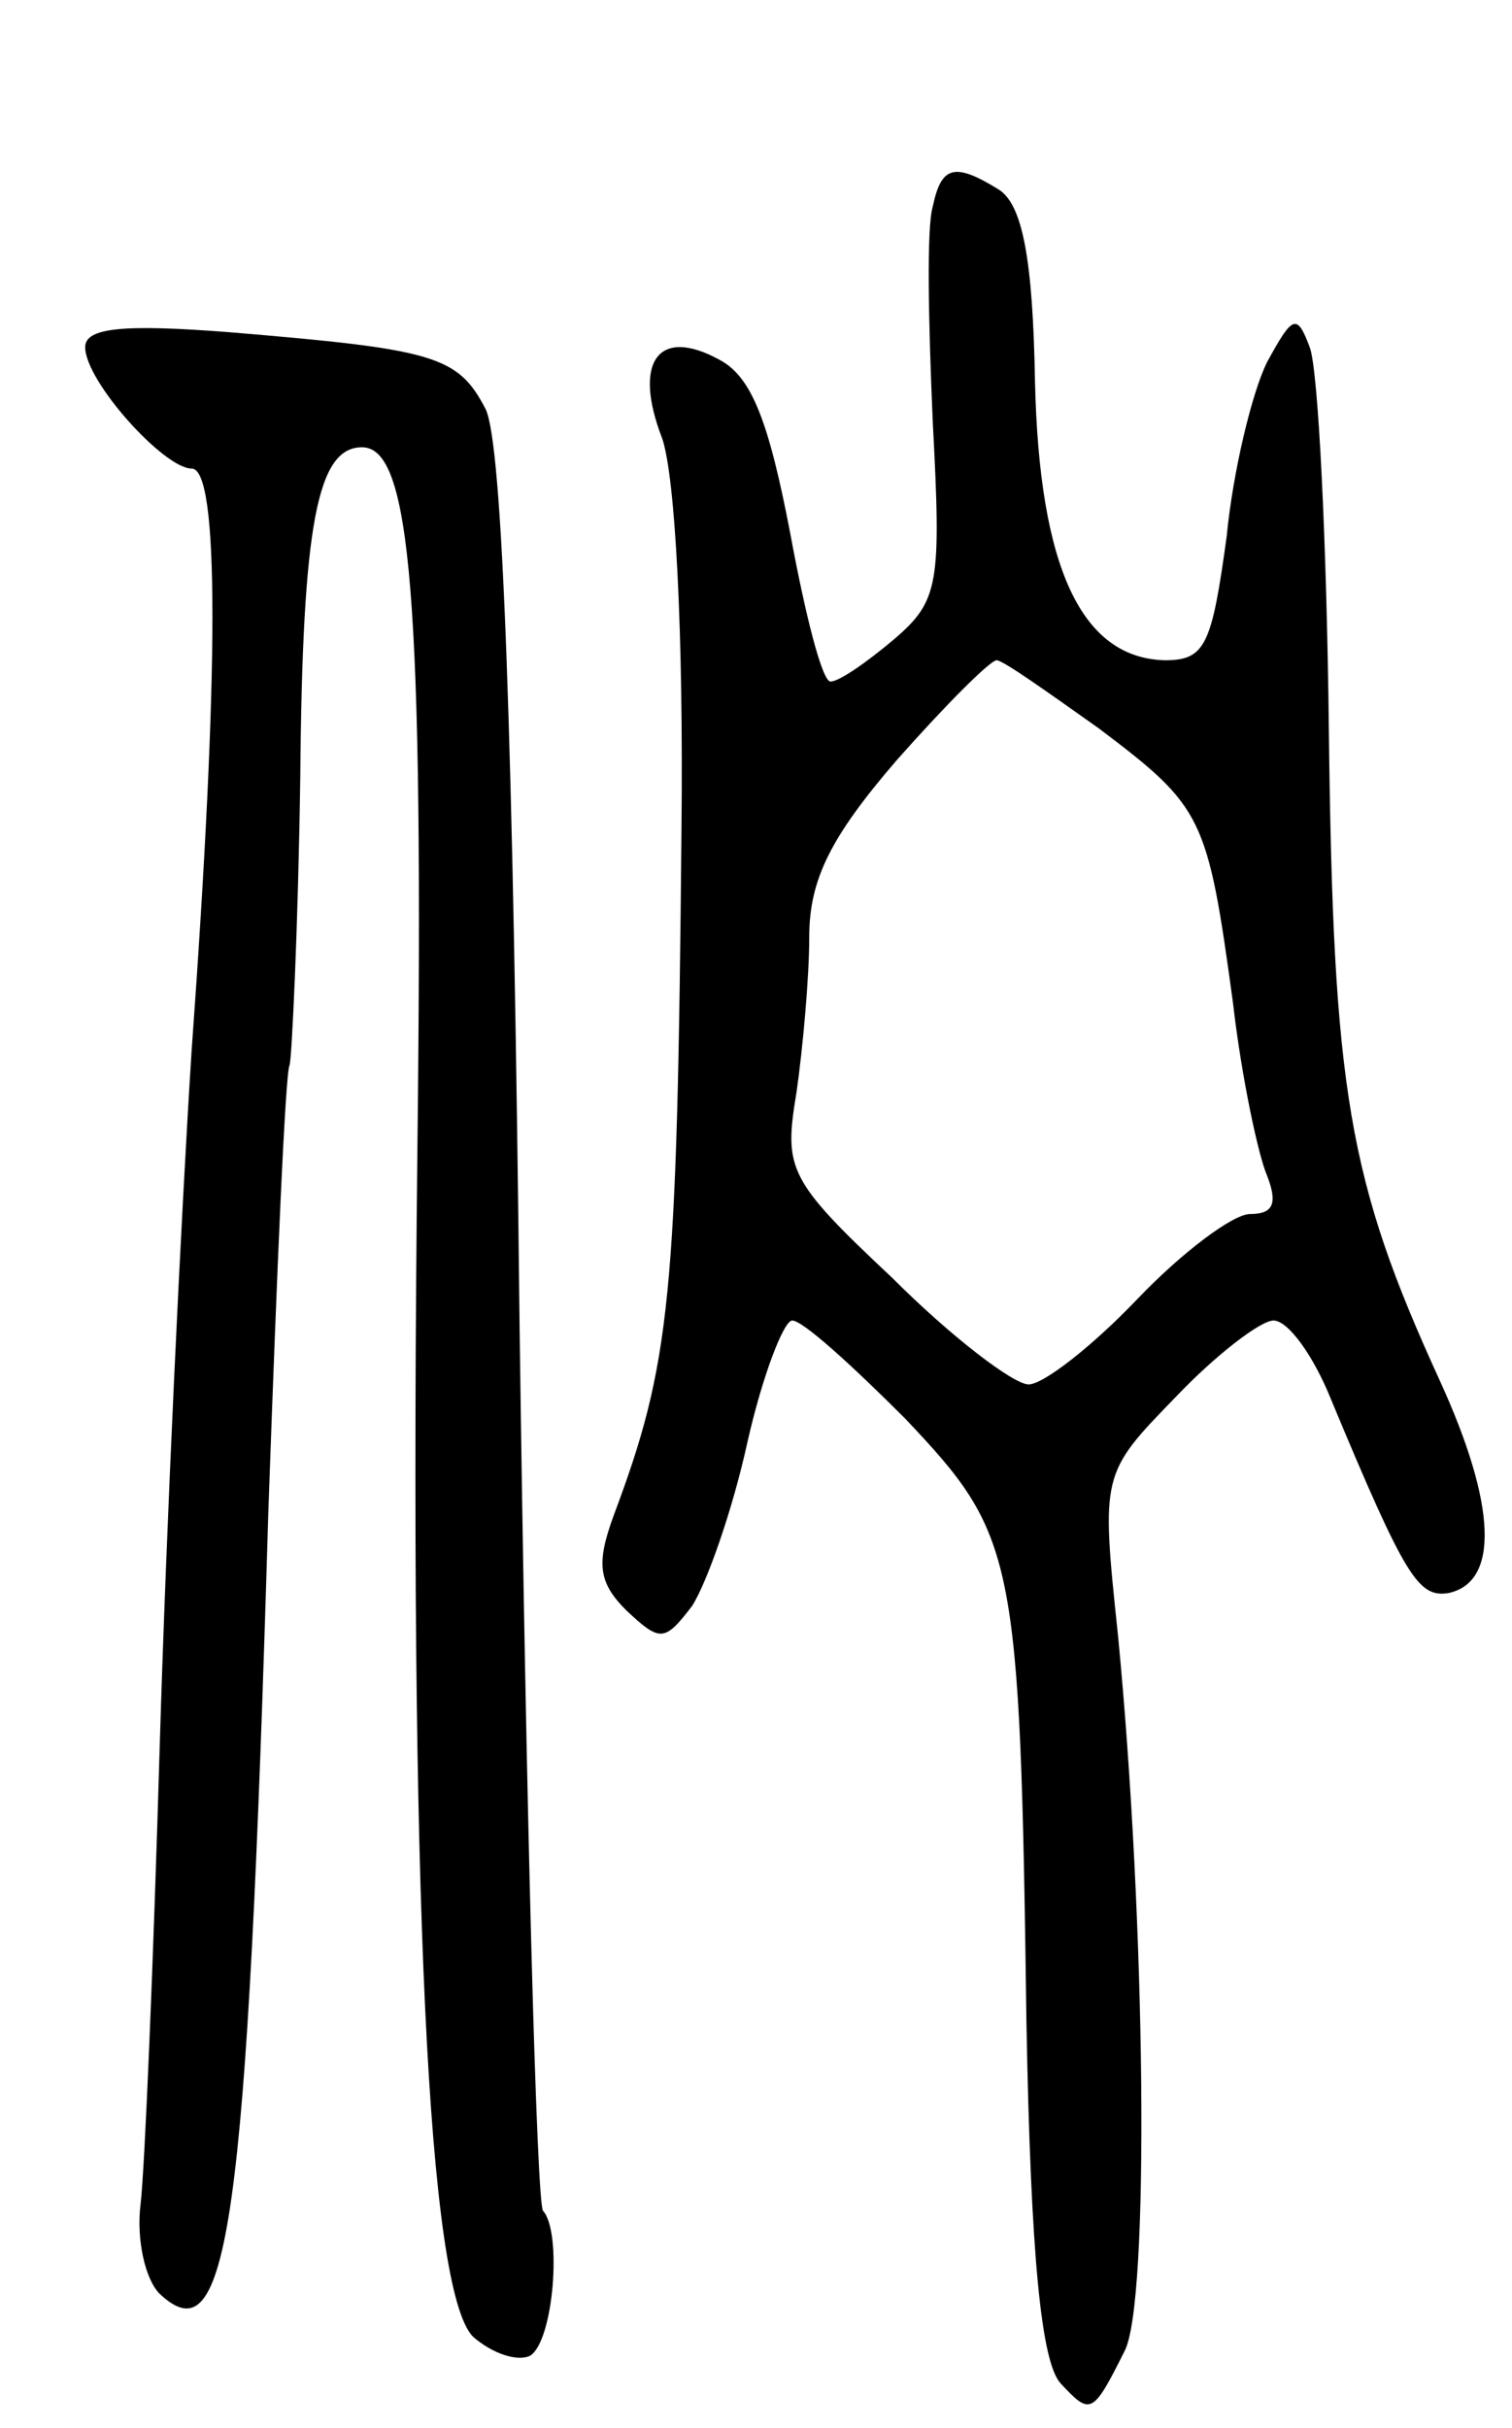 <svg version="1.0" xmlns="http://www.w3.org/2000/svg" width="71" height="114" viewBox="0 0 71 114" ><g transform="translate(0,114) scale(0.1,-0.1)" ><path d="M438 1043 c-3 -10 -2 -55 0 -101 4 -76 3 -84 -18 -102 -13 -11 -26 -20 -30 -20 -4 0 -12 32 -19 70 -10 52 -18 73 -33 81 -29 16 -41 -1 -27 -37 6 -18 10 -89 9 -184 -2 -220 -5 -250 -32 -322 -8 -22 -7 -31 6 -44 16 -15 18 -15 31 2 7 11 19 45 26 77 7 31 17 57 21 57 5 0 28 -21 53 -46 52 -55 54 -63 57 -284 2 -110 7 -159 16 -169 14 -15 15 -15 30 15 12 22 10 202 -3 336 -8 76 -8 76 27 112 19 20 40 36 46 36 7 0 19 -17 27 -37 35 -84 41 -93 55 -91 24 5 23 41 -4 100 -43 94 -50 136 -52 305 -1 89 -5 170 -9 180 -6 16 -8 15 -20 -7 -7 -14 -16 -51 -19 -82 -7 -51 -10 -58 -29 -58 -39 1 -59 43 -61 131 -1 58 -6 83 -17 90 -21 13 -27 11 -31 -8z m78 -245 c49 -37 51 -41 63 -129 4 -35 12 -72 16 -81 5 -13 3 -18 -8 -18 -8 0 -32 -18 -53 -40 -21 -22 -44 -40 -51 -40 -7 0 -36 22 -64 50 -49 46 -51 51 -45 87 3 21 6 54 6 73 0 27 10 47 41 83 23 26 44 47 47 47 3 0 24 -15 48 -32z"/><path d="M40 977 c0 -16 37 -57 50 -57 13 0 13 -94 0 -273 -5 -78 -12 -225 -15 -327 -3 -102 -7 -198 -9 -215 -2 -16 2 -35 9 -42 32 -30 41 29 51 367 4 113 8 207 10 210 1 3 4 64 5 135 1 119 8 155 29 155 23 0 29 -70 26 -330 -4 -353 5 -535 26 -557 9 -8 21 -12 27 -9 11 7 15 58 6 68 -3 3 -8 189 -11 414 -3 279 -8 416 -16 432 -13 25 -24 28 -120 36 -51 4 -68 2 -68 -7z"/></g></svg> 
